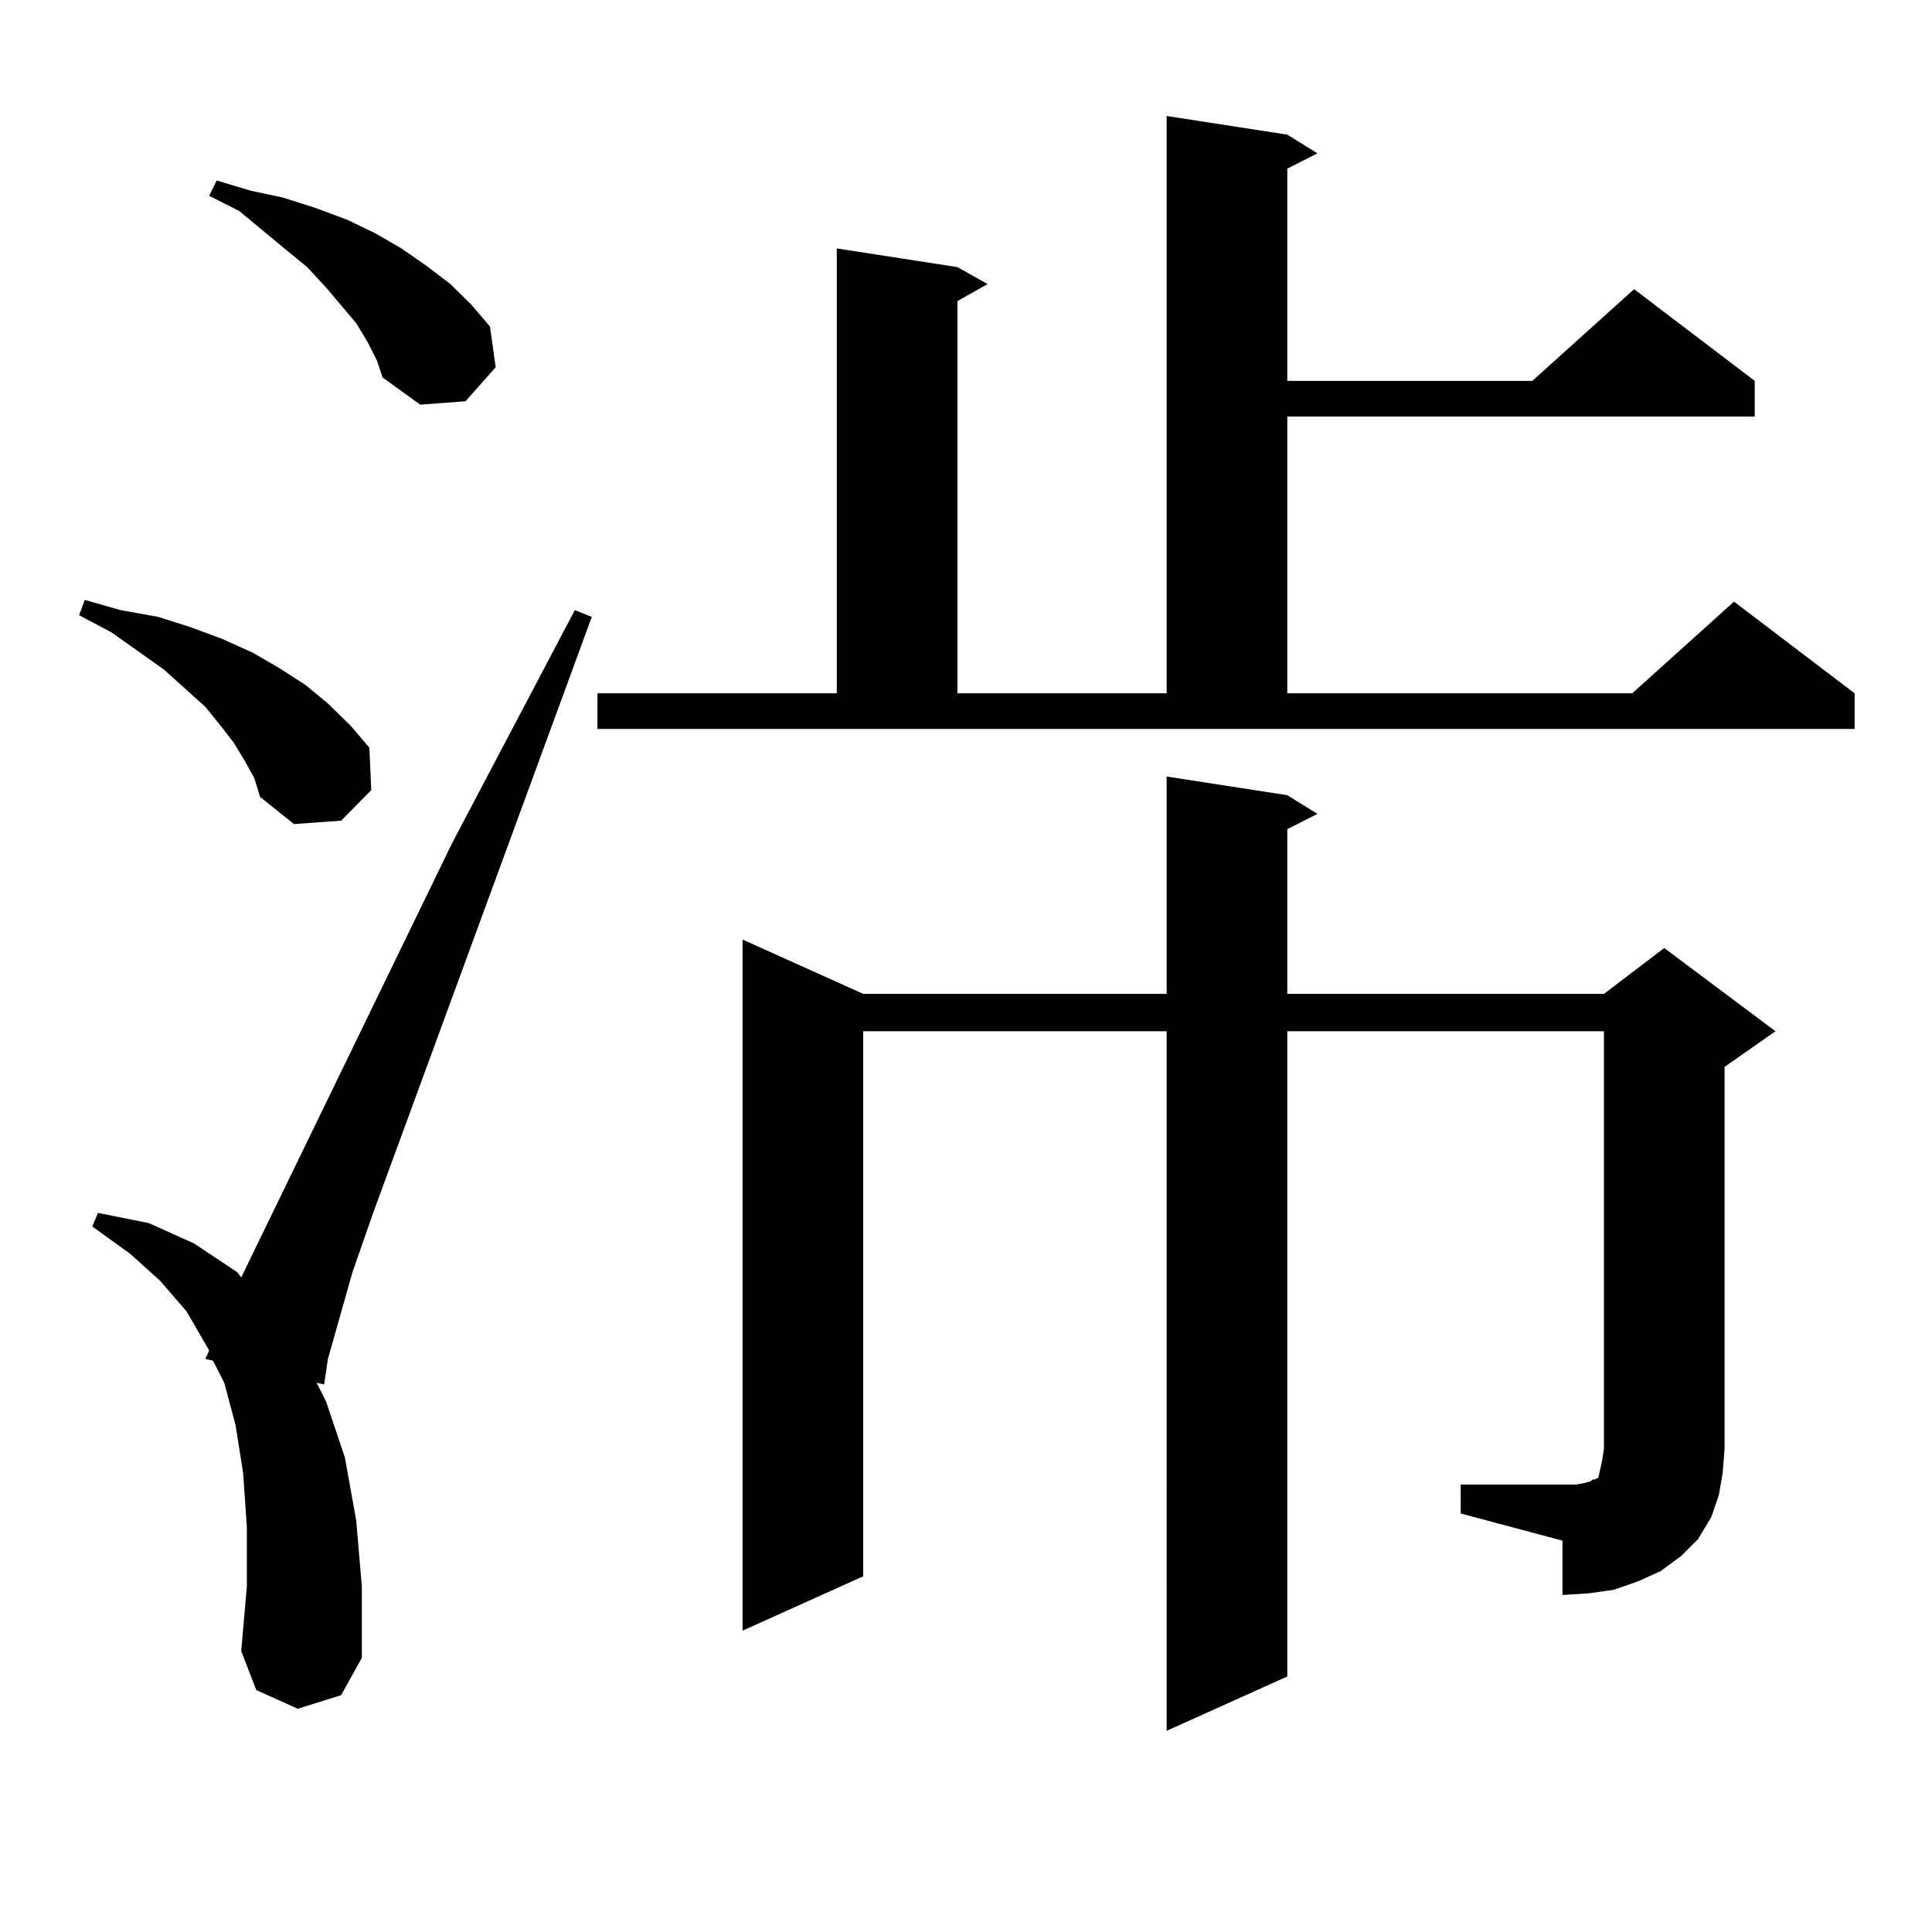 <?xml version="1.0" encoding="utf-8"?>
<!-- Generator: Adobe Illustrator 16.0.0, SVG Export Plug-In . SVG Version: 6.00 Build 0)  -->
<!DOCTYPE svg PUBLIC "-//W3C//DTD SVG 1.1//EN" "http://www.w3.org/Graphics/SVG/1.1/DTD/svg11.dtd">
<svg version="1.1" id="图层_1" xmlns="http://www.w3.org/2000/svg" xmlns:xlink="http://www.w3.org/1999/xlink" x="0px" y="0px"
	 width="1000px" height="1000px" viewBox="0 0 1000 1000" enable-background="new 0 0 1000 1000" xml:space="preserve">
<path d="M126.802,394.016l-5.854-9.668l-6.829-8.789l-7.805-9.668l-21.463-19.336l-27.316-19.336l-16.585-8.789l2.927-7.91
	l18.536,5.273l19.512,3.516l16.585,5.273l16.585,6.152l15.609,7.031l13.658,7.91l13.658,8.789l11.707,9.668l11.707,11.426
	l9.756,11.426l0.976,21.973l-15.609,15.82l-24.39,1.758l-17.561-14.063l-2.927-9.668L126.802,394.016z M154.119,884.445
	l-21.463-9.668l-7.805-20.215l2.927-33.398v-30.762l-1.951-28.125l-3.902-24.609l-5.854-21.973l-5.854-11.426l-3.902-0.879
	l1.951-4.395l-11.707-20.215l-13.658-15.82l-15.609-14.063L47.78,634.836l2.927-7.031l26.341,5.273l23.414,10.547l22.438,14.941
	l1.951,2.637l109.266-225l63.413-120.41l8.78,3.516L193.142,627.805l-10.731,30.762l-12.683,44.824l-1.951,13.184l-3.902-0.879
	l4.878,9.668l9.756,29.004l5.854,32.52l2.927,34.277v36.914l-10.731,19.336L154.119,884.445z M190.215,176.926l-5.854-9.668
	l-15.609-18.457l-9.756-10.547l-10.731-8.789l-24.39-20.215l-15.609-7.91l3.902-7.91l17.561,5.273l16.585,3.516l16.585,5.273
	l16.585,6.152l14.634,7.031l13.658,7.91l12.683,8.789l12.683,9.668l10.731,10.547l9.756,11.426l2.927,21.094l-15.609,17.578
	l-23.414,1.758l-19.512-14.063l-2.927-8.789L190.215,176.926z M309.236,358.859h123.899V128.586l62.438,9.668l15.609,8.789
	l-15.609,8.789v203.027h108.29V60.031l62.438,9.668l15.609,9.668l-15.609,7.91v109.863h126.826l52.682-47.461l62.438,47.461v18.457
	H666.301v143.262h178.532l52.682-47.461l62.438,47.461v18.457H309.236V358.859z M756.055,768.43h59.511l4.878-0.879l2.927-0.879
	l0.976-0.879h0.976l1.951-0.879l0.976-4.395l0.976-4.395l0.976-6.152V533.762H666.301v333.984l-62.438,28.125V533.762H446.794
	v282.129l-62.438,28.125V486.301l62.438,28.125h157.069v-112.5l62.438,9.668l15.609,9.668l-15.609,7.91v85.254h163.898l31.219-23.73
	l57.56,43.066l-26.341,18.457v197.754l-0.976,12.305l-1.951,11.426l-3.902,11.426l-6.829,11.426l-8.78,8.789l-10.731,7.91
	l-11.707,5.273l-12.683,4.395l-12.683,1.758l-13.658,0.879v-28.125l-52.682-14.063V768.43z"/>
</svg>
